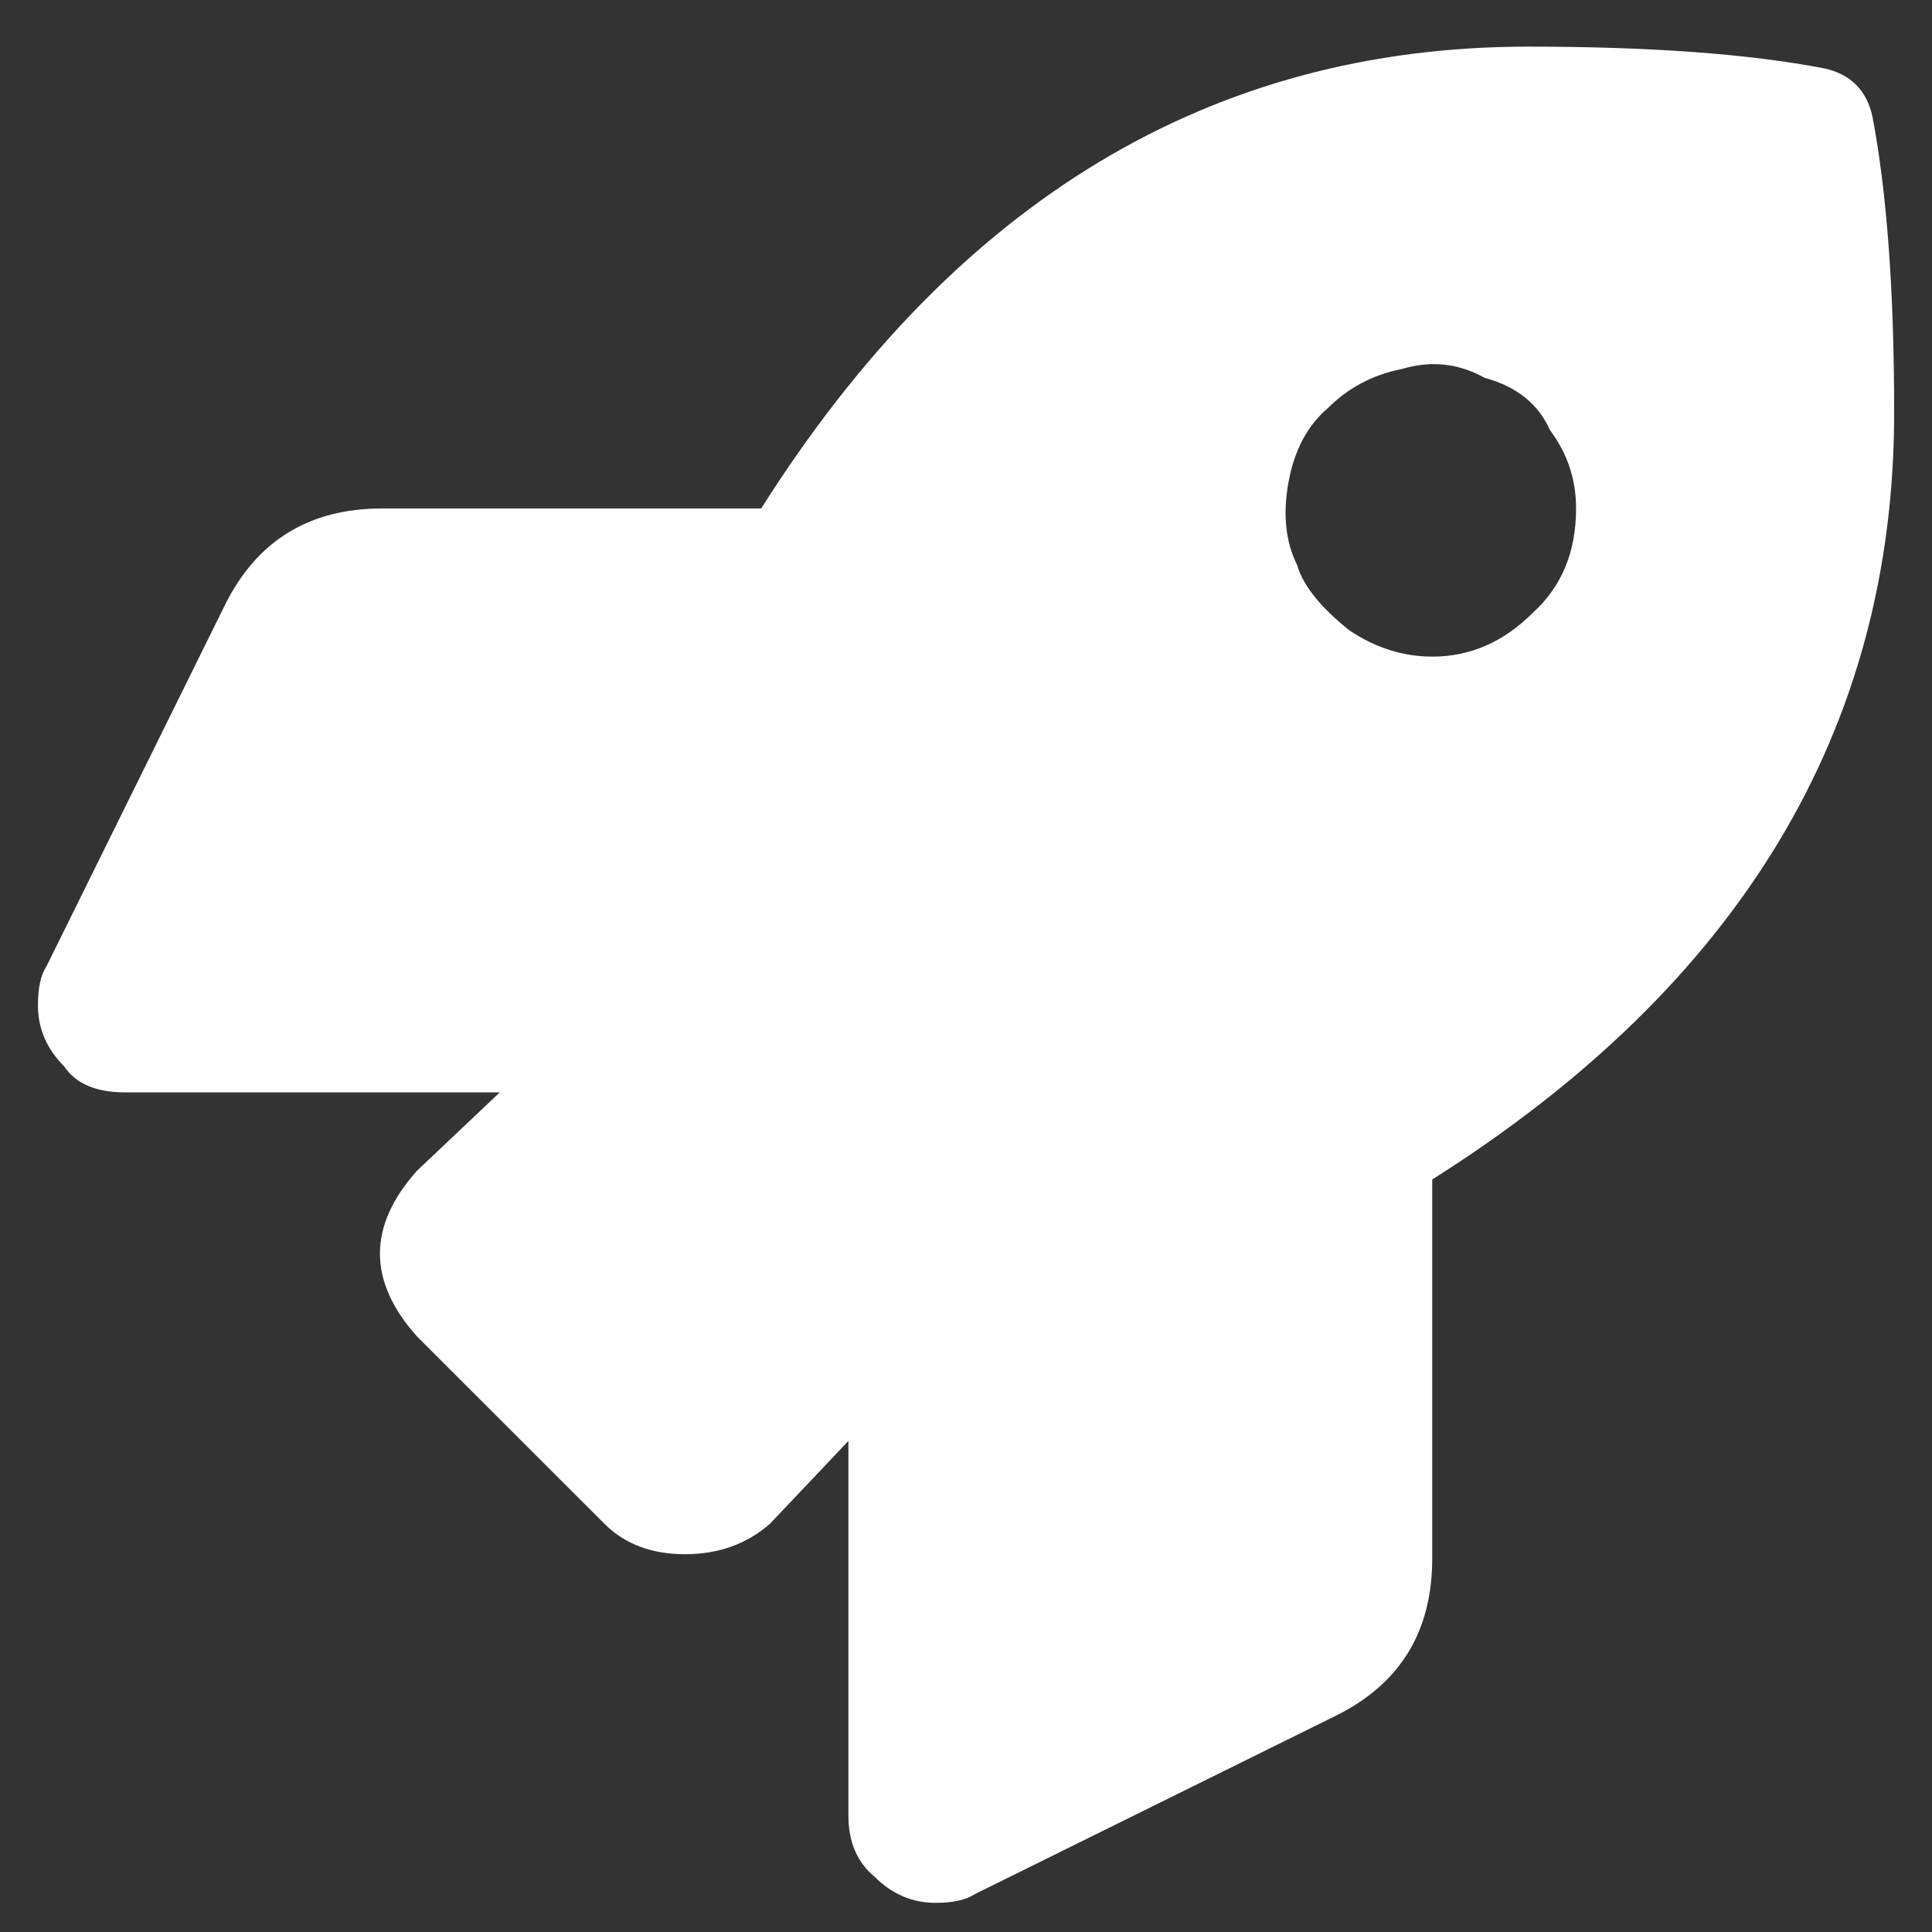 <svg width="22" height="22" viewBox="0 0 22 22" fill="none" xmlns="http://www.w3.org/2000/svg">
    <rect x="0" y="0" width="22" height="22" fill="#333333" stroke="none"/>
    <path d="M21.321 1.324C21.255 1.027 21.073 0.845 20.775 0.779C19.915 0.613 18.79 0.531 17.401 0.531C13.796 0.531 10.885 2.284 8.668 5.79H4.351C3.525 5.79 2.929 6.154 2.565 6.882L0.531 11C0.465 11.099 0.432 11.248 0.432 11.447C0.432 11.711 0.531 11.943 0.729 12.141C0.862 12.34 1.093 12.439 1.424 12.439H5.691L4.748 13.332C4.186 13.961 4.186 14.589 4.748 15.218L6.882 17.351C7.114 17.583 7.42 17.698 7.8 17.698C8.18 17.698 8.503 17.583 8.768 17.351L9.661 16.408V20.676C9.661 20.973 9.76 21.205 9.958 21.37C10.157 21.569 10.388 21.668 10.653 21.668C10.851 21.668 11 21.635 11.1 21.569L15.218 19.534C15.946 19.171 16.309 18.575 16.309 17.748V13.431C19.816 11.215 21.569 8.304 21.569 4.699C21.569 3.309 21.486 2.185 21.321 1.324ZM16.309 7.477C15.979 7.477 15.665 7.378 15.367 7.179C15.036 6.915 14.838 6.667 14.771 6.435C14.639 6.171 14.606 5.856 14.672 5.492C14.738 5.129 14.887 4.847 15.119 4.649C15.35 4.417 15.631 4.268 15.962 4.202C16.293 4.103 16.607 4.136 16.905 4.302C17.269 4.401 17.517 4.599 17.649 4.897C17.848 5.162 17.947 5.459 17.947 5.79C17.947 6.286 17.782 6.683 17.451 6.981C17.12 7.312 16.739 7.477 16.309 7.477Z"
          fill="white"/>
</svg>
